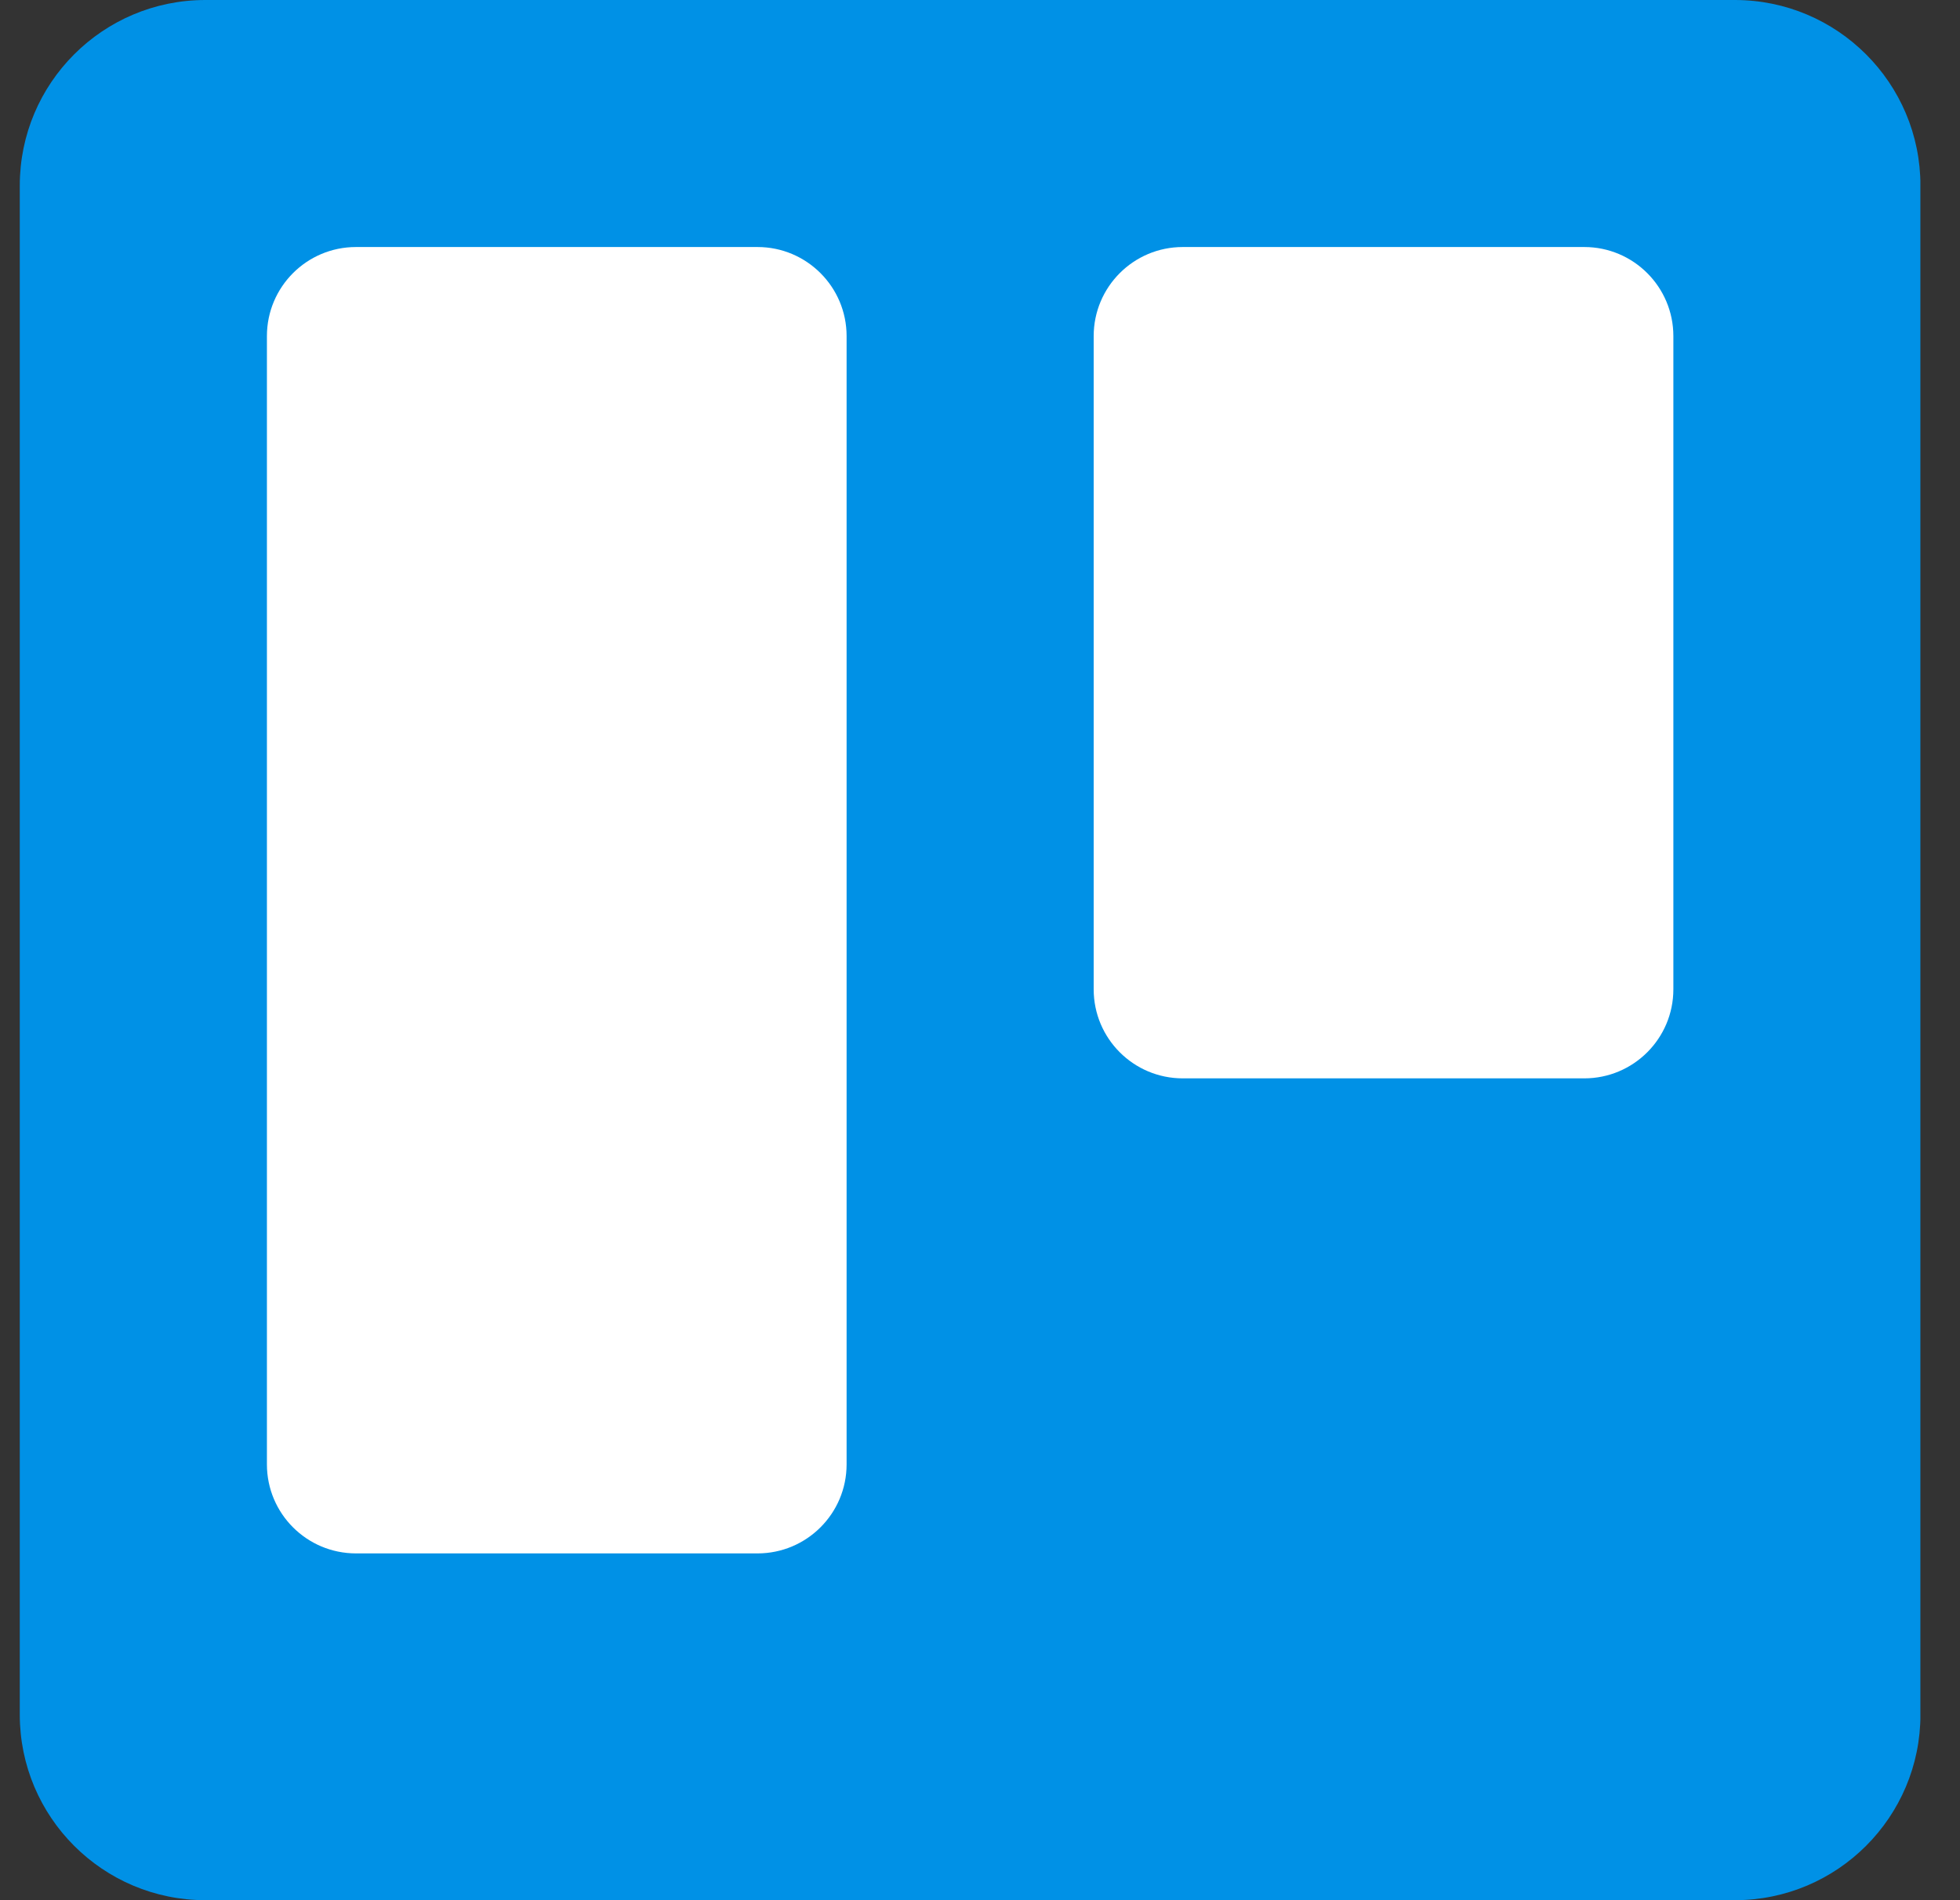 <svg xmlns="http://www.w3.org/2000/svg" width="33" height="32" viewBox="0 0 33 32" fill="none"><rect x="0" y="0" width="33" height="32" fill="#333333" stroke="none"/><g id="trello logo" clip-path="url(#clip0_1558_46142)"><g id="Group"><g id="Group_2"><path id="Vector" d="M29.209 0H3.458C1.733 0 0.333 1.399 0.333 3.125V28.875C0.333 30.601 1.733 32 3.458 32H29.209C30.934 32 32.334 30.601 32.334 28.875V3.125C32.334 1.399 30.934 0 29.209 0Z" fill="url(#paint0_linear_1558_46142)"></path><path id="Vector_2" d="M26.674 4.16H19.914C19.085 4.16 18.414 4.832 18.414 5.66V16.66C18.414 17.489 19.085 18.16 19.914 18.16H26.674C27.502 18.16 28.174 17.489 28.174 16.66V5.66C28.174 4.832 27.502 4.16 26.674 4.16Z" fill="white"></path><path id="Vector_3" d="M12.754 4.16H5.994C5.165 4.16 4.494 4.832 4.494 5.66V24.66C4.494 25.489 5.165 26.16 5.994 26.16H12.754C13.582 26.16 14.254 25.489 14.254 24.66V5.66C14.254 4.832 13.582 4.16 12.754 4.16Z" fill="white"></path></g></g></g><defs><linearGradient id="paint0_linear_1558_46142" x1="1600.33" y1="0" x2="1600.33" y2="3200" gradientUnits="userSpaceOnUse"><stop stop-color="#0091E6"></stop><stop offset="1" stop-color="#0079BF"></stop></linearGradient><clipPath id="clip0_1558_46142"><rect width="32" height="32" fill="white" transform="translate(0.333)"></rect></clipPath></defs></svg>